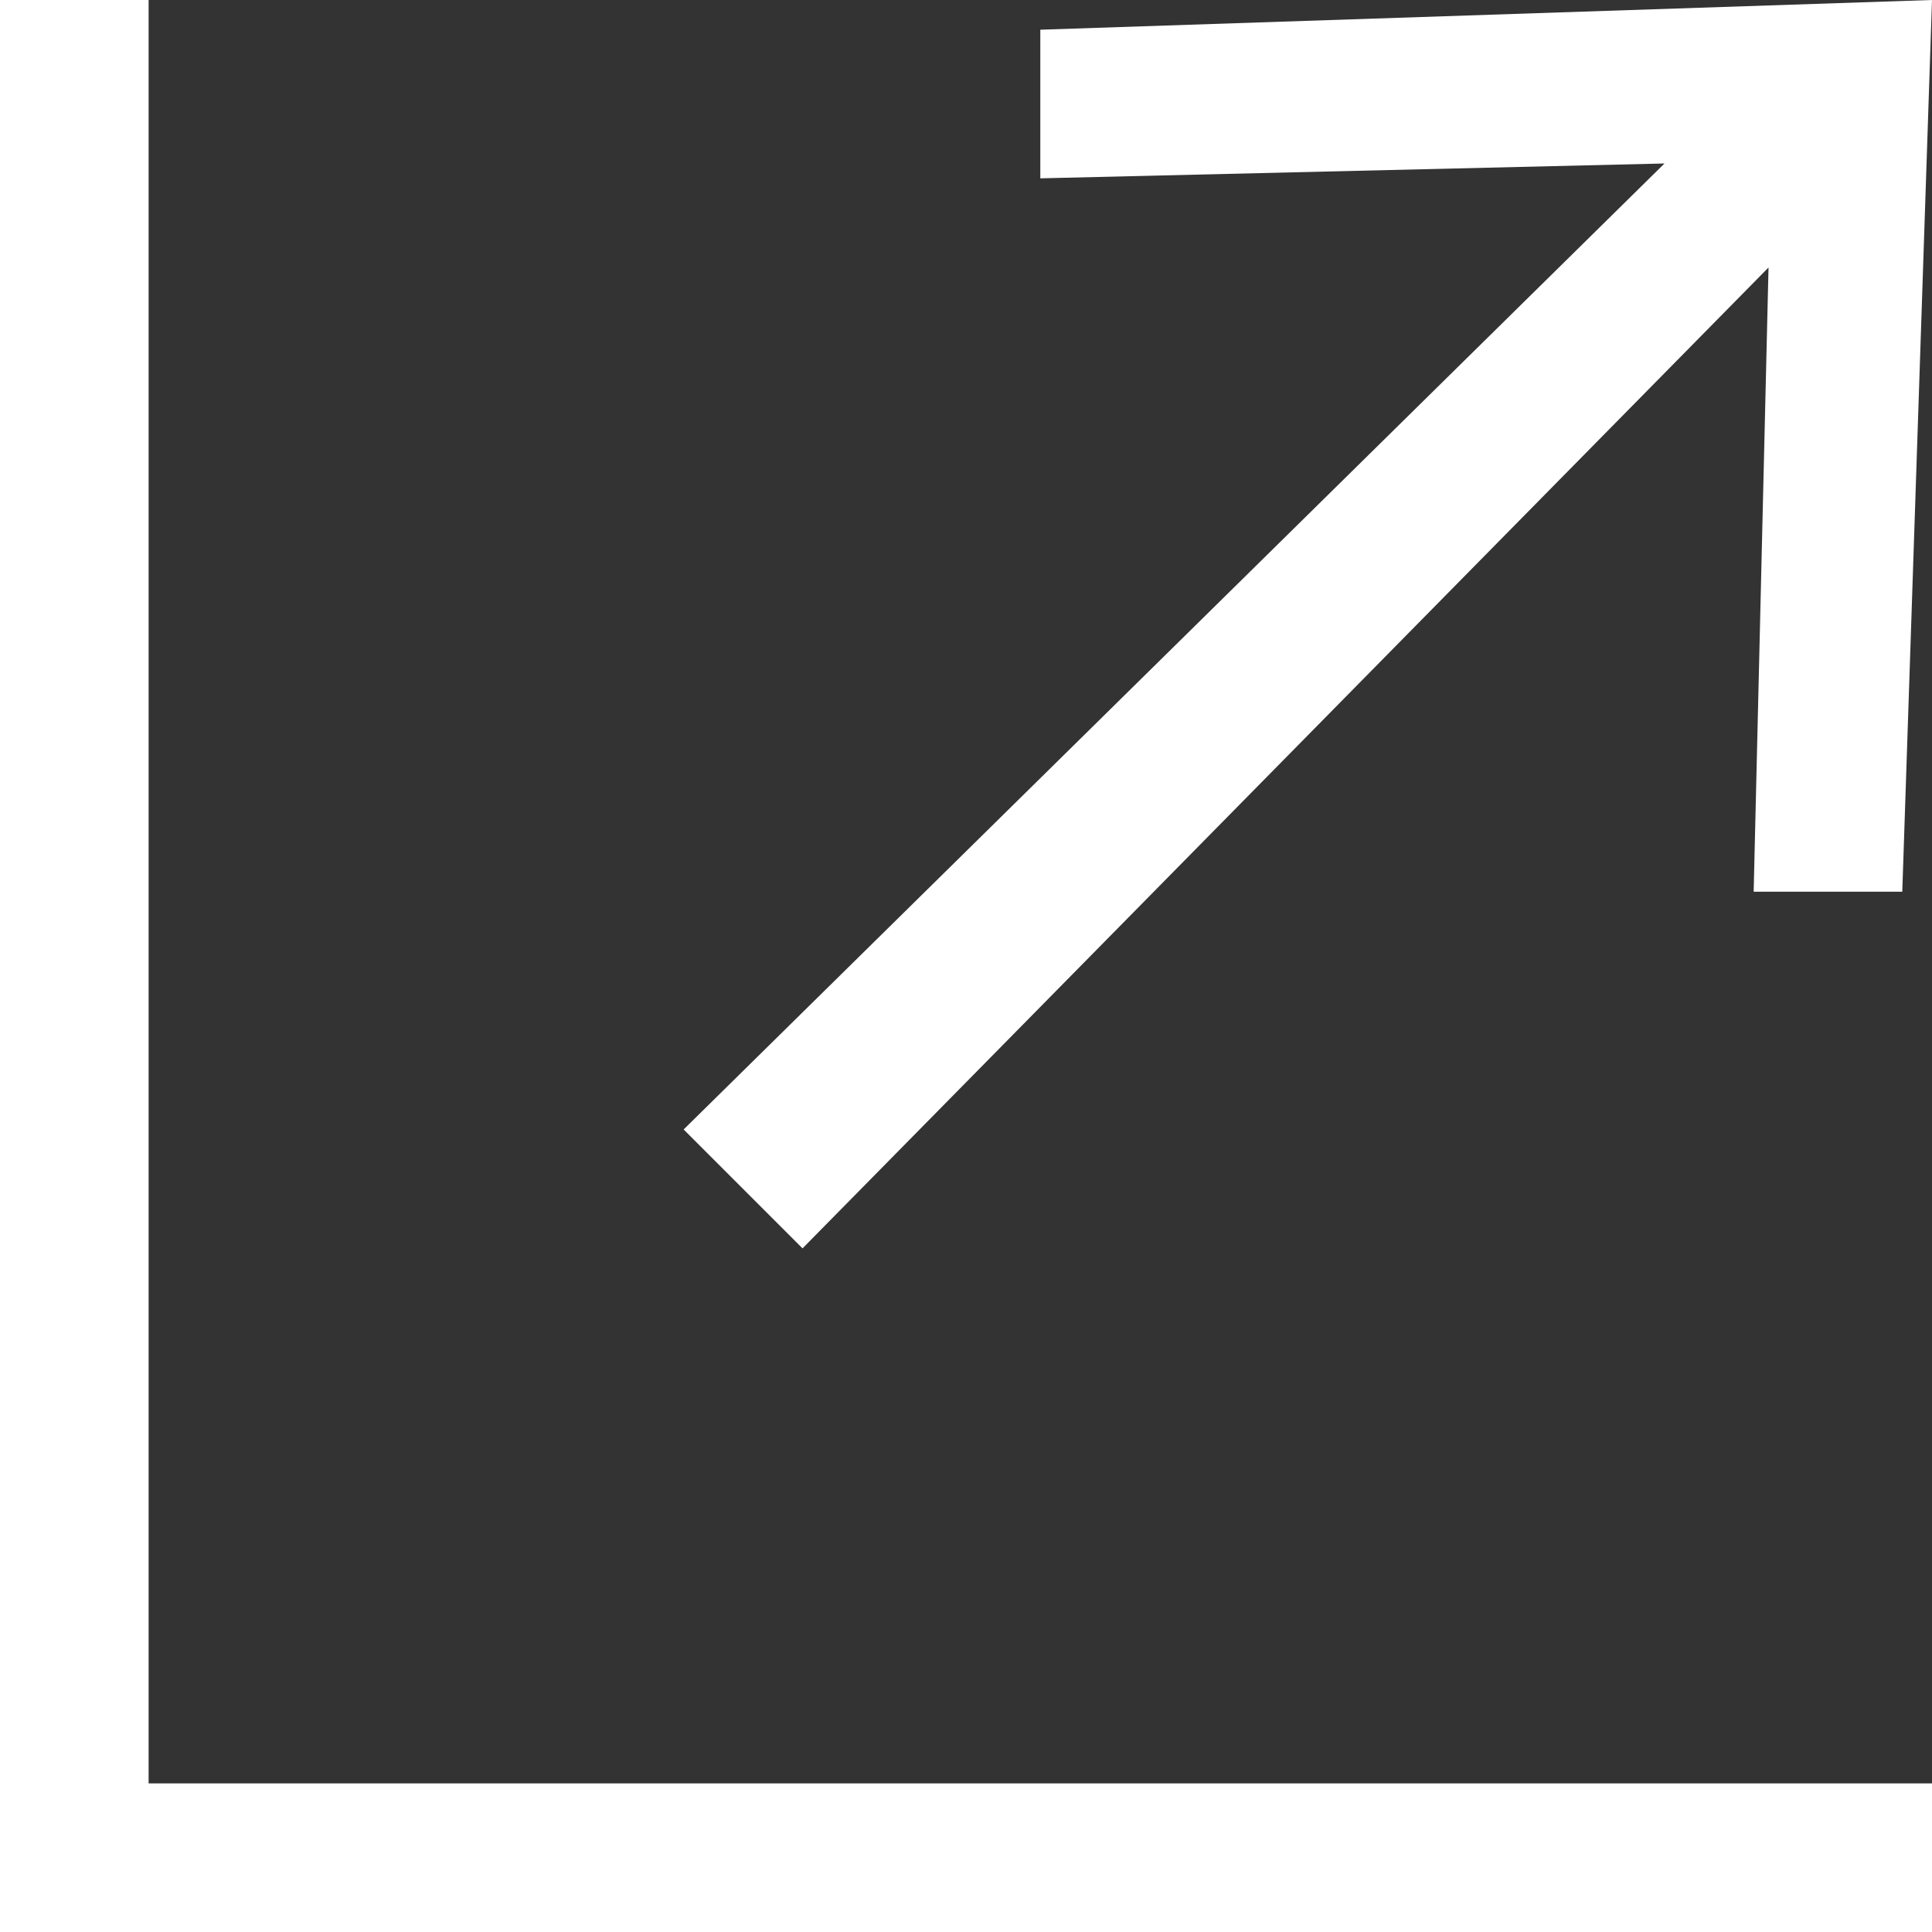 <?xml version="1.0" encoding="utf-8"?>
<!-- Generator: Adobe Illustrator 25.4.1, SVG Export Plug-In . SVG Version: 6.00 Build 0)  -->
<svg version="1.1" id="Ebene_123" xmlns="http://www.w3.org/2000/svg" xmlns:xlink="http://www.w3.org/1999/xlink" x="0px" y="0px"
	 viewBox="0 0 13 13" enable-background="new 0 0 13 13" xml:space="preserve">
	<rect x="0" y="0" width="13" height="13" fill="#333333" stroke="none"/>
	<polygon fill="#FFFFFF" points="1,0 0,0 0,13 13,13 13,12 1,12 	"/>
	<polygon fill="#FFFFFF" points="5.4,8.4 11.9,1.8 11.8,6 12.8,6 13,0 7,0.2 7,1.2 11.2,1.1 4.6,7.6 	"/>
</svg>
